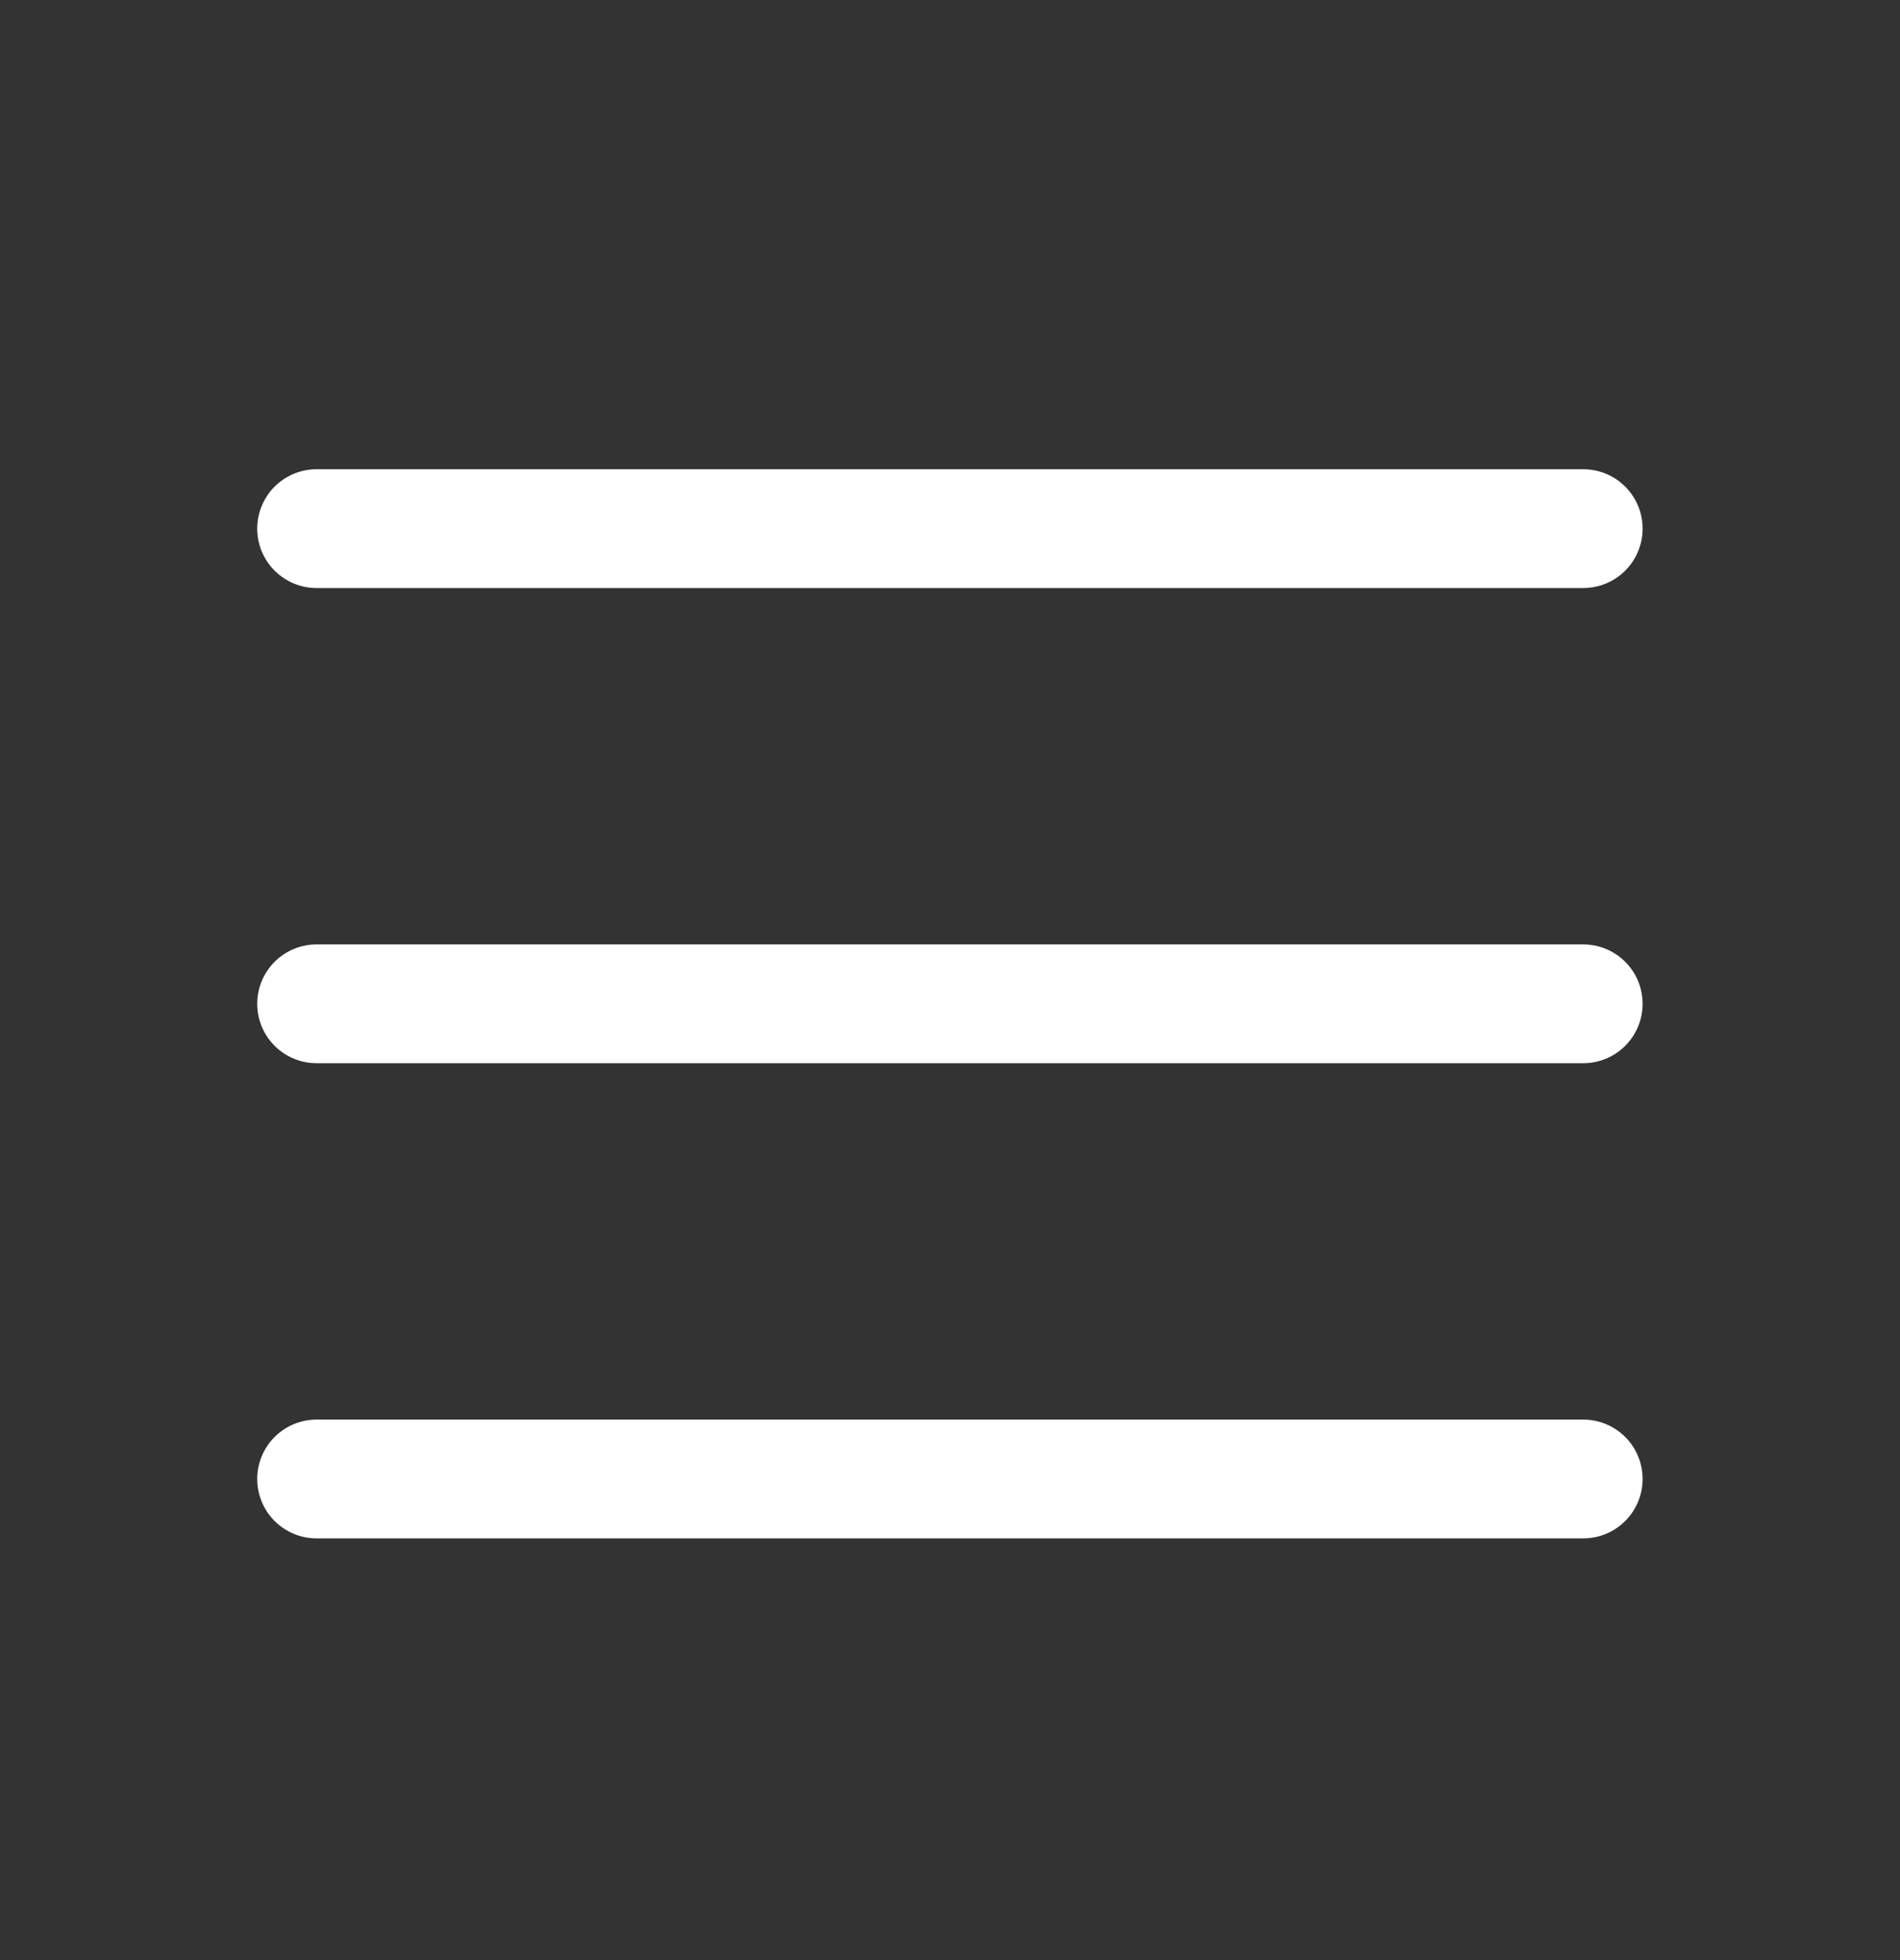 <svg xmlns="http://www.w3.org/2000/svg" width="32" height="33" viewBox="0 0 32 33" fill="none"><rect x="0" y="0" width="32" height="33" fill="#333333" stroke="none"/><path d="M5.332 16.9H26.665" stroke="white" stroke-width="2" stroke-linecap="round" stroke-linejoin="round"></path><path d="M5.332 8.9H26.665" stroke="white" stroke-width="2" stroke-linecap="round" stroke-linejoin="round"></path><path d="M5.332 24.9H26.665" stroke="white" stroke-width="2" stroke-linecap="round" stroke-linejoin="round"></path></svg>